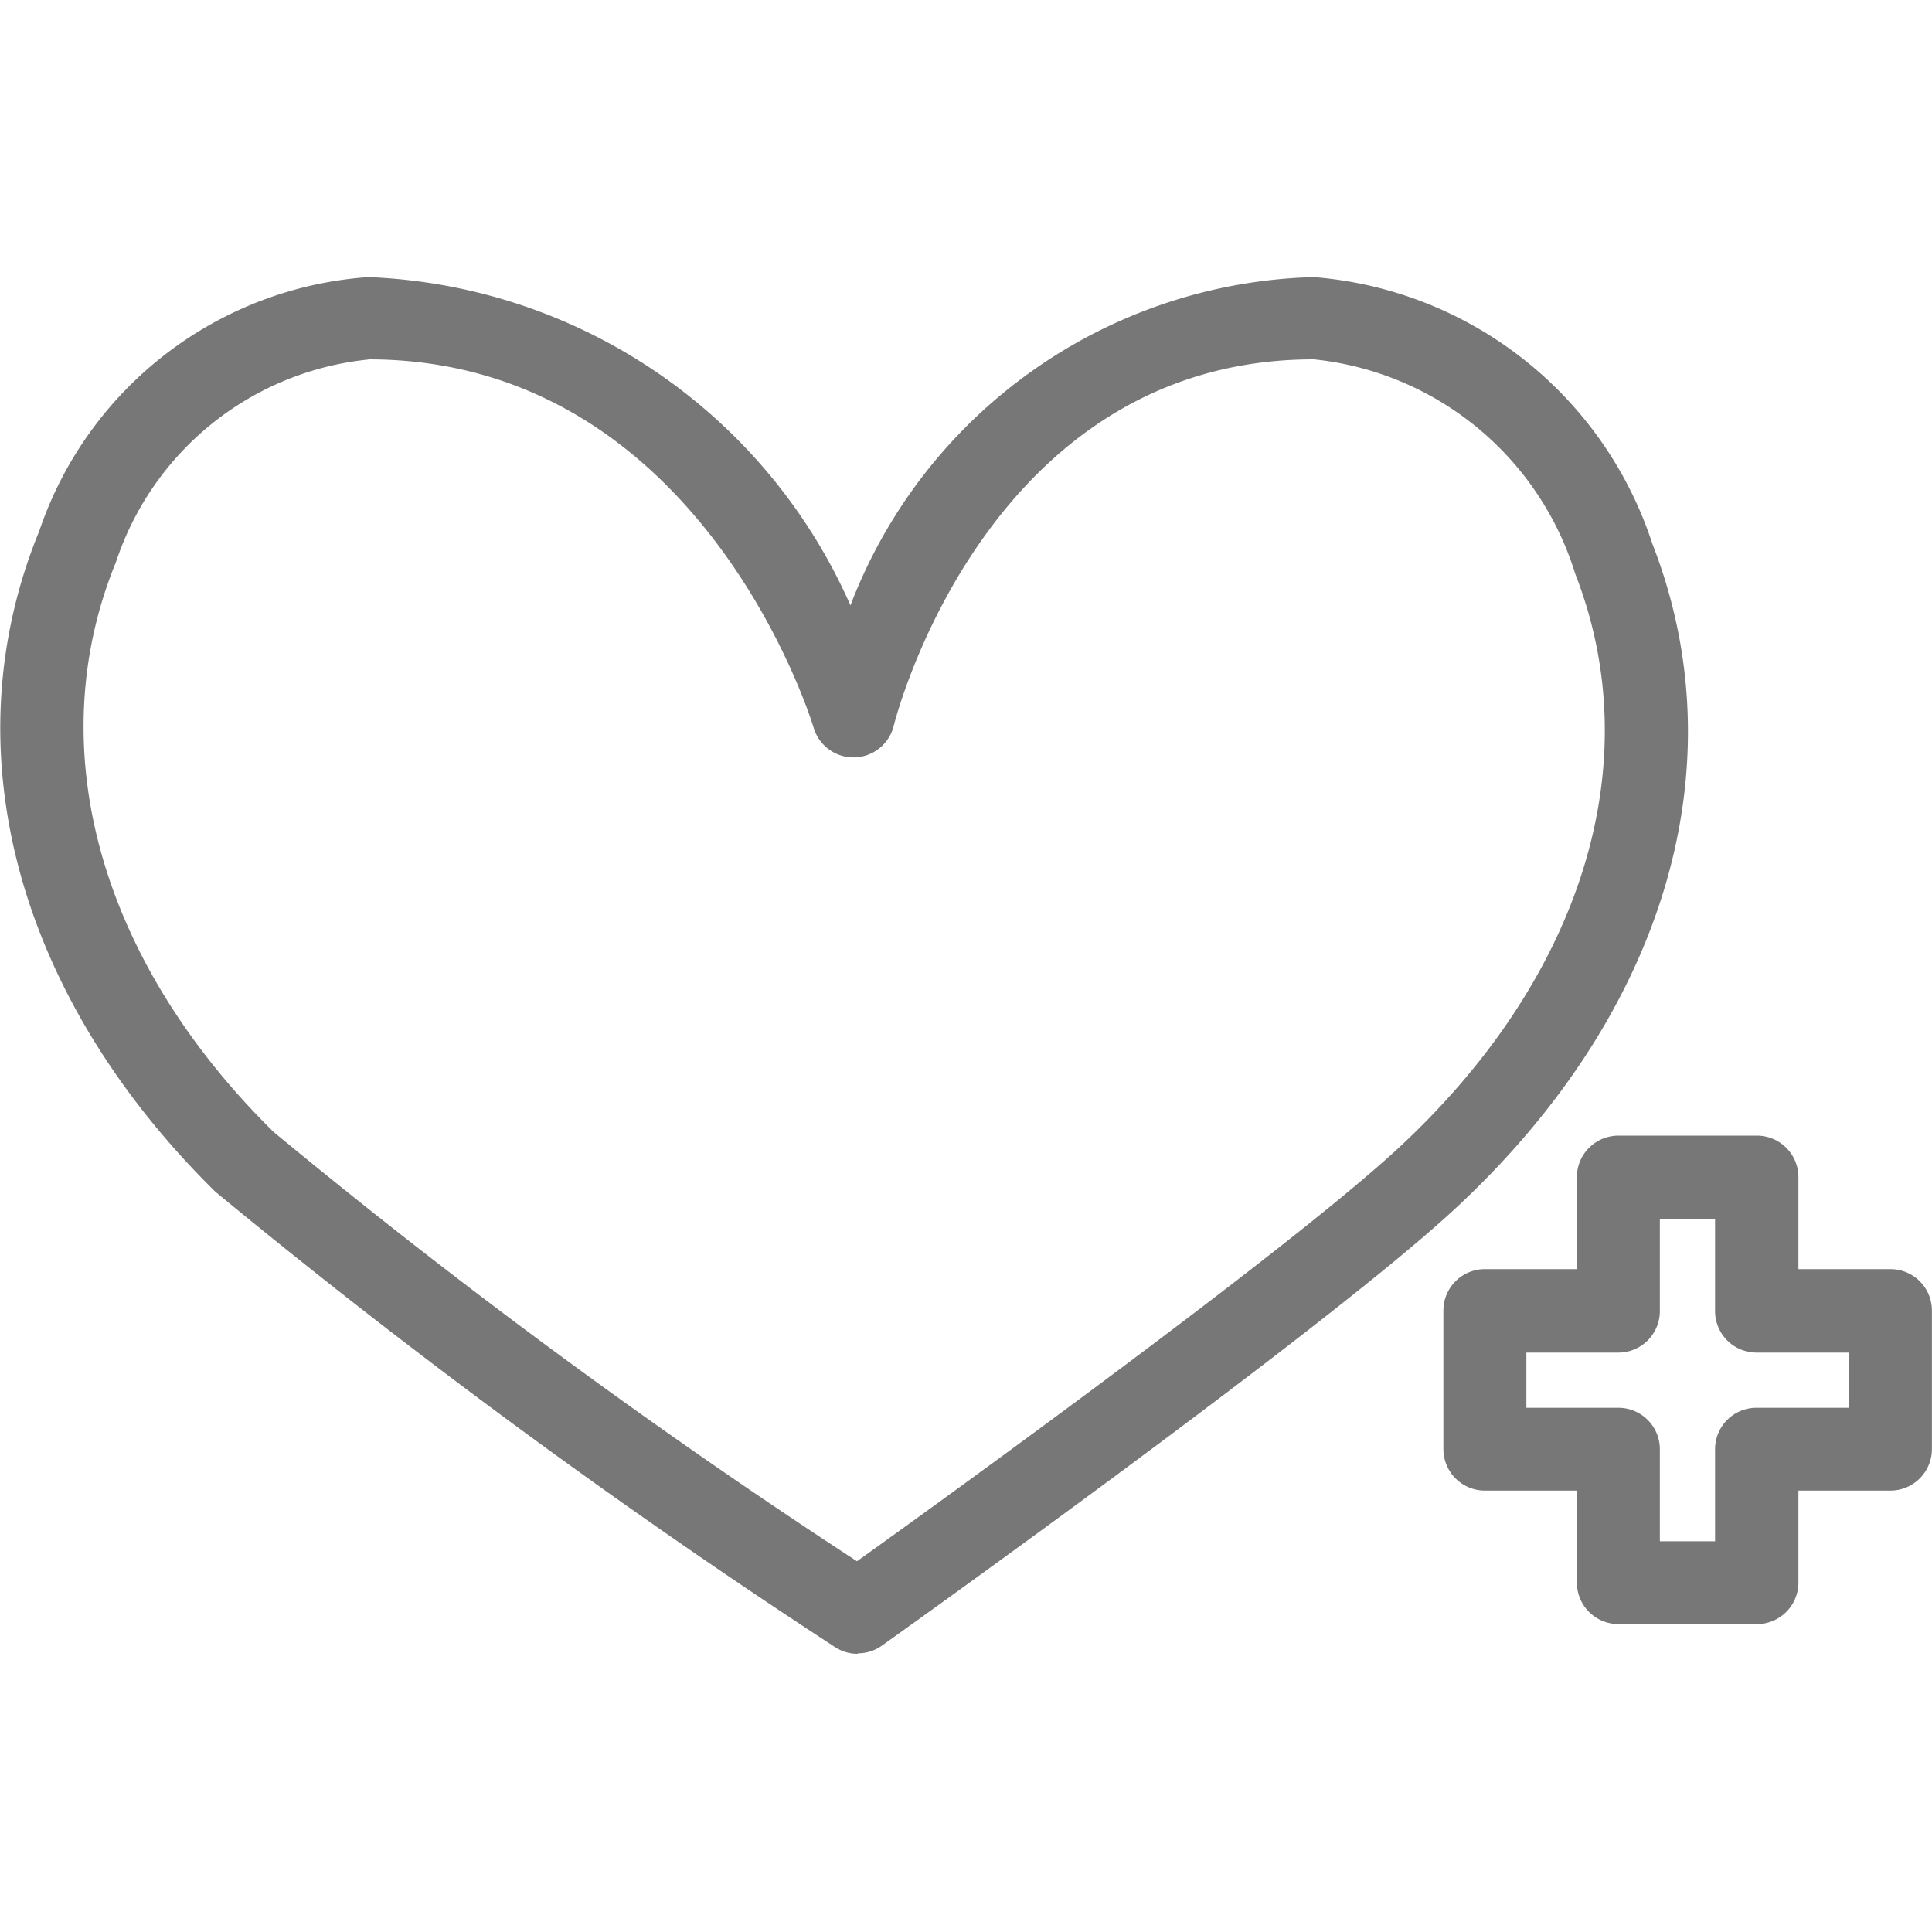 <svg xmlns="http://www.w3.org/2000/svg" xmlns:xlink="http://www.w3.org/1999/xlink" width="21" height="21" viewBox="0 0 21 21"><defs><clipPath id="a"><rect width="21" height="21" transform="translate(371 814)" fill="#777" stroke="#707070" stroke-width="1"/></clipPath></defs><g transform="translate(-371 -814)" clip-path="url(#a)"><g transform="translate(371 817.012)"><path d="M299.7,294.416a.449.449,0,0,1-.25-.075,74.6,74.6,0,0,1-6.733-4.948c-2.166-2.134-2.882-4.818-1.914-7.179a4.077,4.077,0,0,1,3.577-2.762,5.982,5.982,0,0,1,5.241,3.568,5.548,5.548,0,0,1,5.035-3.568,4.222,4.222,0,0,1,3.682,2.9c.944,2.418.134,5.127-2.167,7.247-1.447,1.333-6.016,4.591-6.209,4.729a.452.452,0,0,1-.262.083m-5.319-14.063a3.233,3.233,0,0,0-2.743,2.2c-.824,2.011-.184,4.326,1.712,6.195a69.376,69.376,0,0,0,6.342,4.667c1-.715,4.654-3.357,5.869-4.476,2.017-1.859,2.742-4.2,1.938-6.257a3.329,3.329,0,0,0-2.842-2.331c-3.569,0-4.555,3.941-4.565,3.981a.451.451,0,0,1-.87.026c-.05-.164-1.264-4.007-4.842-4.007" transform="translate(-290.377 -279.452)" fill="#777"/><path d="M337.294,310.636h-1.506a.451.451,0,0,1-.451-.451v-1h-1a.451.451,0,0,1-.451-.451v-1.505a.45.45,0,0,1,.451-.451h1v-1a.451.451,0,0,1,.451-.451h1.506a.451.451,0,0,1,.451.451v1h1a.45.45,0,0,1,.451.451v1.505a.451.451,0,0,1-.451.451h-1v1a.451.451,0,0,1-.451.451m-1.055-.9h.6v-1a.45.45,0,0,1,.451-.451h1v-.6h-1a.451.451,0,0,1-.451-.451v-1h-.6v1a.451.451,0,0,1-.451.451h-1v.6h1a.451.451,0,0,1,.451.451Z" transform="translate(-318.197 -295.995)" fill="#777"/></g></g></svg>